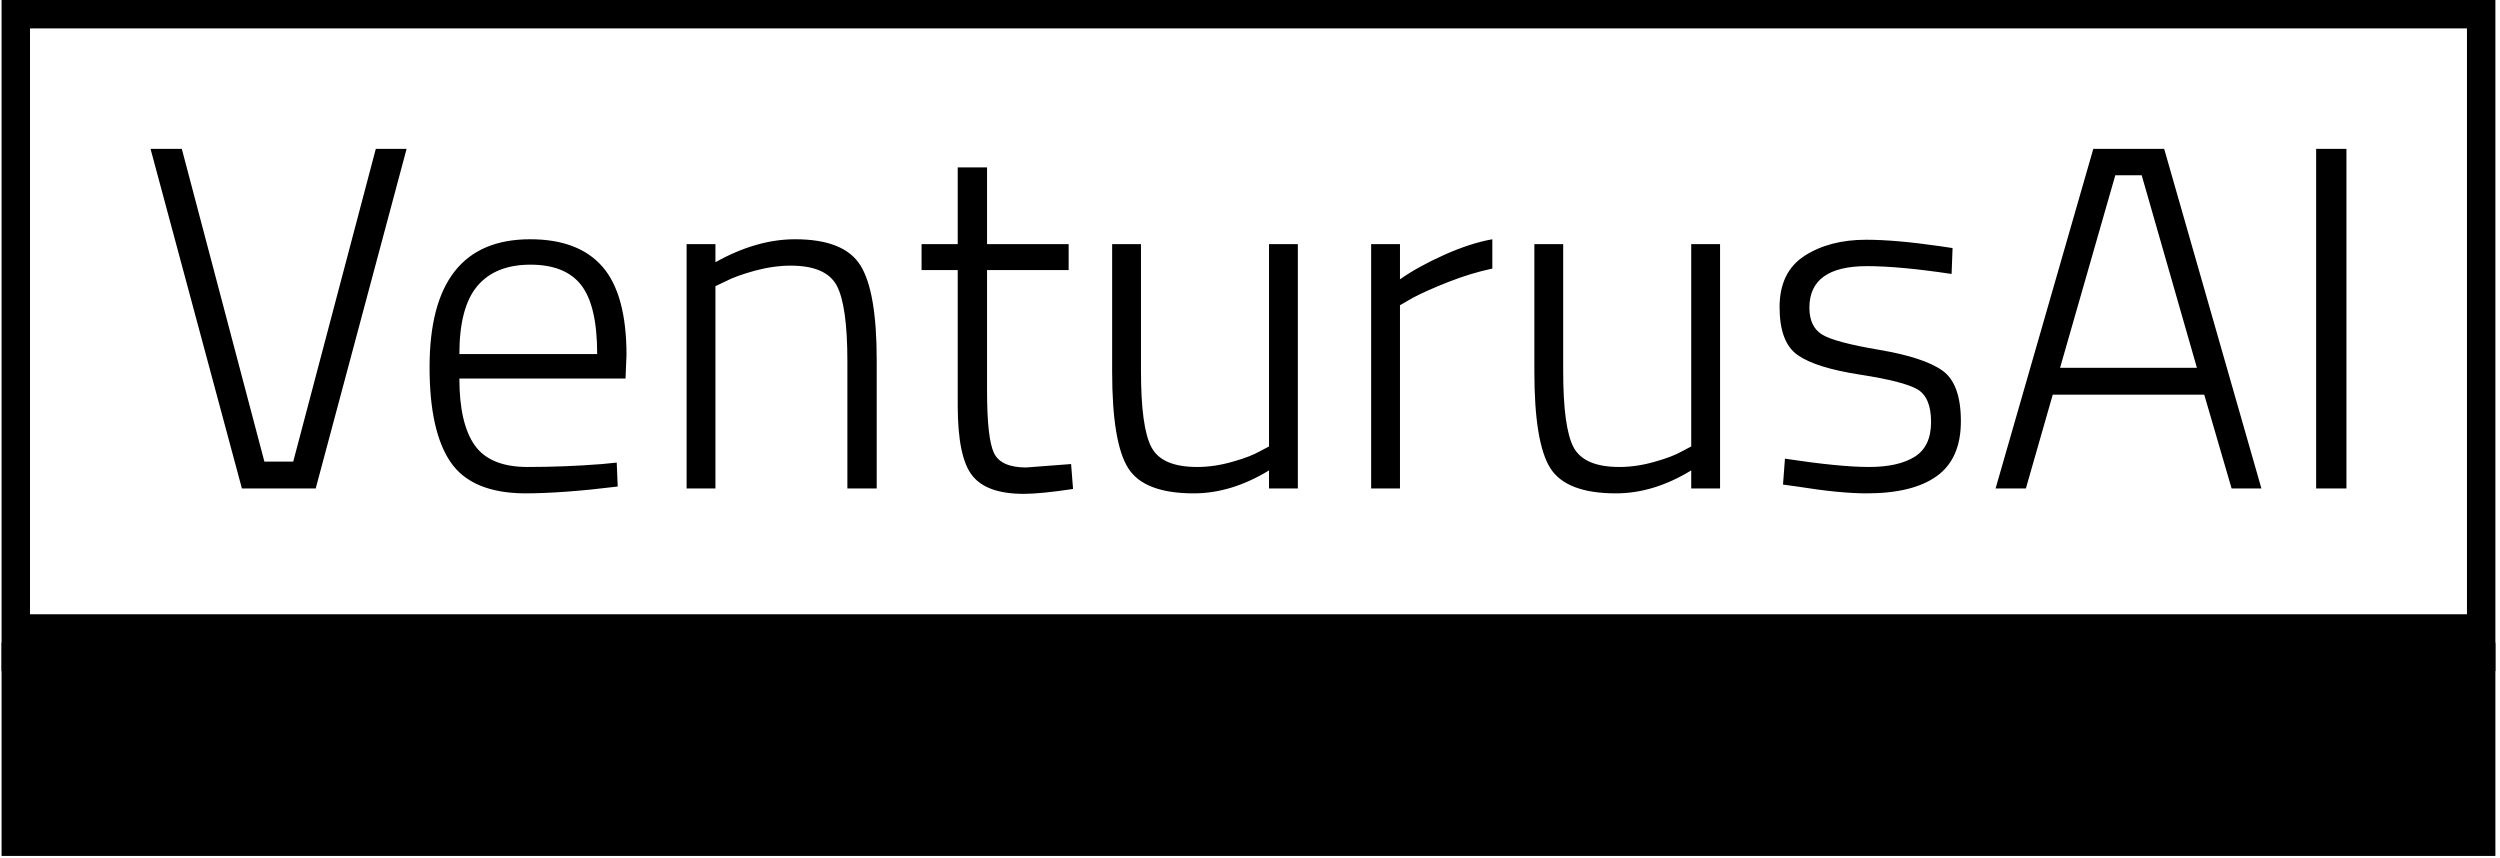 <svg xmlns="http://www.w3.org/2000/svg" version="1.1" width="1000" height="343" viewBox="0 0 1000 343"><g transform="matrix(1,0,0,1,-0.606,-0.316)"><svg viewBox="0 0 396 136" data-background-color="#161618" preserveAspectRatio="xMidYMid meet" height="343" width="1000" xmlns="http://www.w3.org/2000/svg" xmlns:xlink="http://www.w3.org/1999/xlink"><g id="tight-bounds" transform="matrix(1,0,0,1,0.24,0.125)"><svg viewBox="0 0 395.52 135.749" height="135.749" width="395.52"><g><svg viewBox="0 0 395.52 135.749" height="135.749" width="395.52"><g><svg viewBox="0 0 395.52 135.749" height="135.749" width="395.52"><g><svg viewBox="0 0 395.52 135.749" height="135.749" width="395.52"><g><rect width="395.52" height="101.933" fill="none" stroke-width="9.018" stroke="#000000" data-fill-palette-color="none" data-stroke-palette-color="tertiary"></rect><rect width="395.52" height="33.816" y="101.933" fill="#000000" data-fill-palette-color="tertiary"></rect></g><g><svg viewBox="0 0 395.52 101.933" height="101.933" width="395.52"><g transform="matrix(1,0,0,1,23.608,23.608)"><svg width="348.305" viewBox="1.3 -34.75 224.68 35.3" height="54.718" data-palette-color="#000000"><path d="M15.9-2.75L24.35-34.75 27.5-34.75 18.2 0 10.65 0 1.3-34.75 4.5-34.75 12.95-2.75 15.9-2.75ZM47.5-2.5L47.5-2.5 49-2.65 49.1-0.2Q43.45 0.5 39.55 0.5L39.55 0.5Q34.15 0.45 32-2.7 29.85-5.85 29.85-12.4L29.85-12.4Q29.85-25.5 40.15-25.5L40.15-25.5Q45.1-25.5 47.55-22.68 50-19.85 50-13.65L50-13.65 49.9-11.25 32.9-11.25Q32.9-6.65 34.47-4.42 36.05-2.2 39.87-2.2 43.7-2.2 47.5-2.5ZM32.9-13.75L32.9-13.75 47-13.75Q47-18.7 45.37-20.8 43.75-22.9 40.17-22.9 36.6-22.9 34.75-20.73 32.9-18.55 32.9-13.75ZM59.1-20.7L59.1 0 56.15 0 56.15-25 59.1-25 59.1-23.15Q63.3-25.5 67.25-25.5L67.25-25.5Q72.25-25.5 73.92-22.85 75.6-20.2 75.6-13.15L75.6-13.15 75.6 0 72.6 0 72.6-13Q72.6-18.75 71.5-20.78 70.4-22.8 66.8-22.8L66.8-22.8Q65.05-22.8 63.12-22.28 61.2-21.75 60.15-21.2L60.15-21.2 59.1-20.7ZM95.24-25L95.24-22.35 86.89-22.35 86.89-10Q86.89-5.15 87.59-3.65 88.29-2.15 90.89-2.15L90.89-2.15 95.49-2.5 95.69 0.05Q92.39 0.55 90.64 0.55L90.64 0.55Q86.84 0.55 85.37-1.33 83.89-3.2 83.89-8.5L83.89-8.5 83.89-22.35 80.19-22.35 80.19-25 83.89-25 83.89-32.85 86.89-32.85 86.89-25 95.24-25ZM115.74-4.3L115.74-25 118.69-25 118.69 0 115.74 0 115.74-1.85Q111.89 0.5 108.04 0.5L108.04 0.5Q102.94 0.5 101.32-2.1 99.69-4.7 99.69-11.95L99.69-11.95 99.69-25 102.64-25 102.64-12Q102.64-6.2 103.72-4.2 104.79-2.2 108.39-2.2L108.39-2.2Q110.14-2.2 111.99-2.73 113.84-3.25 114.79-3.8L114.79-3.8 115.74-4.3ZM129.14 0L126.19 0 126.19-25 129.14-25 129.14-21.4Q130.99-22.7 133.66-23.9 136.34-25.1 138.59-25.5L138.59-25.5 138.59-22.5Q136.44-22.05 134.09-21.13 131.74-20.2 130.44-19.5L130.44-19.5 129.14-18.75 129.14 0ZM158.94-4.3L158.94-25 161.89-25 161.89 0 158.94 0 158.94-1.85Q155.09 0.5 151.24 0.5L151.24 0.5Q146.14 0.5 144.51-2.1 142.89-4.7 142.89-11.95L142.89-11.95 142.89-25 145.84-25 145.84-12Q145.84-6.2 146.91-4.2 147.99-2.2 151.59-2.2L151.59-2.2Q153.34-2.2 155.19-2.73 157.04-3.25 157.99-3.8L157.99-3.8 158.94-4.3ZM176.93-22.75L176.93-22.75Q171.03-22.75 171.03-18.5L171.03-18.5Q171.03-16.55 172.33-15.75 173.63-14.95 178.21-14.18 182.78-13.4 184.66-12.05 186.53-10.7 186.53-6.88 186.53-3.05 184.08-1.28 181.63 0.5 176.88 0.5L176.88 0.5Q174.13 0.5 169.78-0.2L169.78-0.2 168.33-0.4 168.53-3.05Q174.13-2.2 177.13-2.2 180.13-2.2 181.81-3.25 183.48-4.3 183.48-6.8 183.48-9.3 182.11-10.13 180.73-10.95 176.21-11.65 171.68-12.35 169.83-13.65 167.98-14.95 167.98-18.55 167.98-22.15 170.53-23.8 173.08-25.45 176.83-25.45L176.83-25.45Q179.83-25.45 184.33-24.8L184.33-24.8 185.68-24.6 185.58-21.95Q180.23-22.75 176.93-22.75ZM193.18 0L190.08 0 200.08-34.75 207.33-34.75 217.28 0 214.23 0 211.43-9.6 195.93-9.6 193.18 0ZM205.03-32.05L202.33-32.05 196.68-12.35 210.68-12.35 205.03-32.05ZM225.98 0L222.88 0 222.88-34.75 225.98-34.75 225.98 0Z" opacity="1" transform="matrix(1,0,0,1,0,0)" fill="#000000" class="undefined-text-0" data-fill-palette-color="primary" id="text-0"></path></svg></g></svg></g></svg></g></svg></g></svg></g><defs></defs></svg><rect width="395.52" height="135.749" fill="none" stroke="none" visibility="hidden"></rect></g></svg></g></svg>
